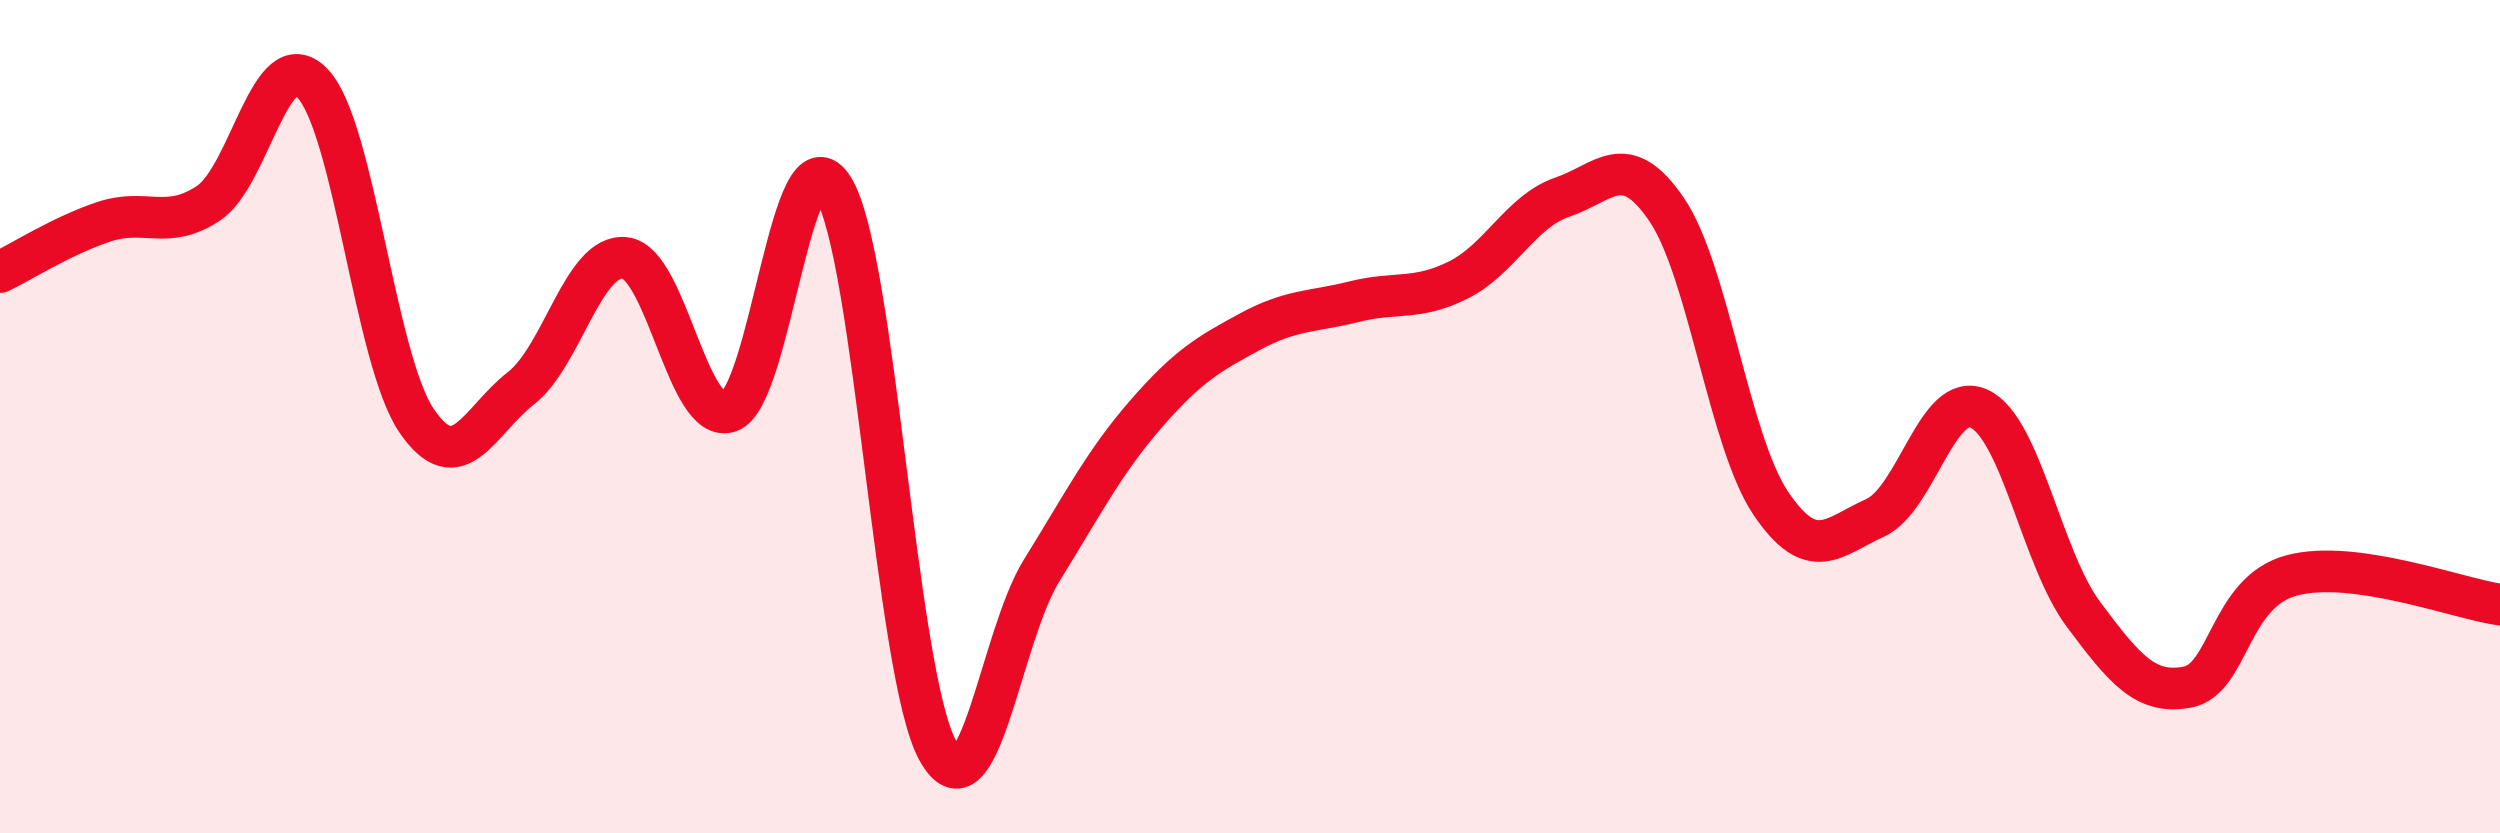 
    <svg width="60" height="20" viewBox="0 0 60 20" xmlns="http://www.w3.org/2000/svg">
      <path
        d="M 0,6.53 C 0.5,6.29 1.5,5.65 2.5,5.32 C 3.5,4.99 4,5.54 5,4.88 C 6,4.22 6.5,0.96 7.5,2 C 8.5,3.04 9,8.64 10,10.1 C 11,11.56 11.5,10.1 12.5,9.32 C 13.5,8.54 14,6.08 15,6.19 C 16,6.3 16.5,10.21 17.5,9.88 C 18.5,9.55 19,2.9 20,4.52 C 21,6.14 21.5,16.17 22.5,18 C 23.5,19.83 24,15.3 25,13.69 C 26,12.08 26.5,11.09 27.5,9.94 C 28.5,8.79 29,8.5 30,7.96 C 31,7.42 31.5,7.49 32.5,7.24 C 33.5,6.99 34,7.22 35,6.72 C 36,6.22 36.5,5.07 37.5,4.73 C 38.5,4.39 39,3.56 40,5.03 C 41,6.5 41.5,10.6 42.5,12.08 C 43.5,13.56 44,12.88 45,12.43 C 46,11.98 46.5,9.35 47.5,9.81 C 48.5,10.27 49,13.4 50,14.74 C 51,16.08 51.5,16.68 52.5,16.49 C 53.5,16.3 53.5,14.21 55,13.81 C 56.5,13.41 59,14.37 60,14.51L60 20L0 20Z"
        fill="#EB0A25"
        opacity="0.1"
        stroke-linecap="round"
        stroke-linejoin="round"
      />
      <path
        d="M 0,6.53 C 0.5,6.29 1.5,5.65 2.5,5.32 C 3.5,4.99 4,5.54 5,4.88 C 6,4.22 6.5,0.96 7.5,2 C 8.5,3.04 9,8.64 10,10.1 C 11,11.56 11.5,10.1 12.5,9.32 C 13.5,8.54 14,6.08 15,6.19 C 16,6.3 16.5,10.21 17.5,9.88 C 18.5,9.55 19,2.9 20,4.52 C 21,6.14 21.5,16.17 22.5,18 C 23.5,19.83 24,15.3 25,13.69 C 26,12.08 26.5,11.09 27.5,9.94 C 28.5,8.79 29,8.5 30,7.96 C 31,7.42 31.5,7.49 32.5,7.24 C 33.5,6.99 34,7.22 35,6.72 C 36,6.22 36.5,5.07 37.5,4.73 C 38.5,4.39 39,3.56 40,5.03 C 41,6.5 41.5,10.6 42.5,12.08 C 43.5,13.56 44,12.88 45,12.43 C 46,11.98 46.5,9.35 47.5,9.81 C 48.5,10.27 49,13.4 50,14.74 C 51,16.08 51.5,16.68 52.5,16.49 C 53.5,16.3 53.5,14.21 55,13.81 C 56.5,13.41 59,14.37 60,14.51"
        stroke="#EB0A25"
        stroke-width="1"
        fill="none"
        stroke-linecap="round"
        stroke-linejoin="round"
      />
    </svg>
  